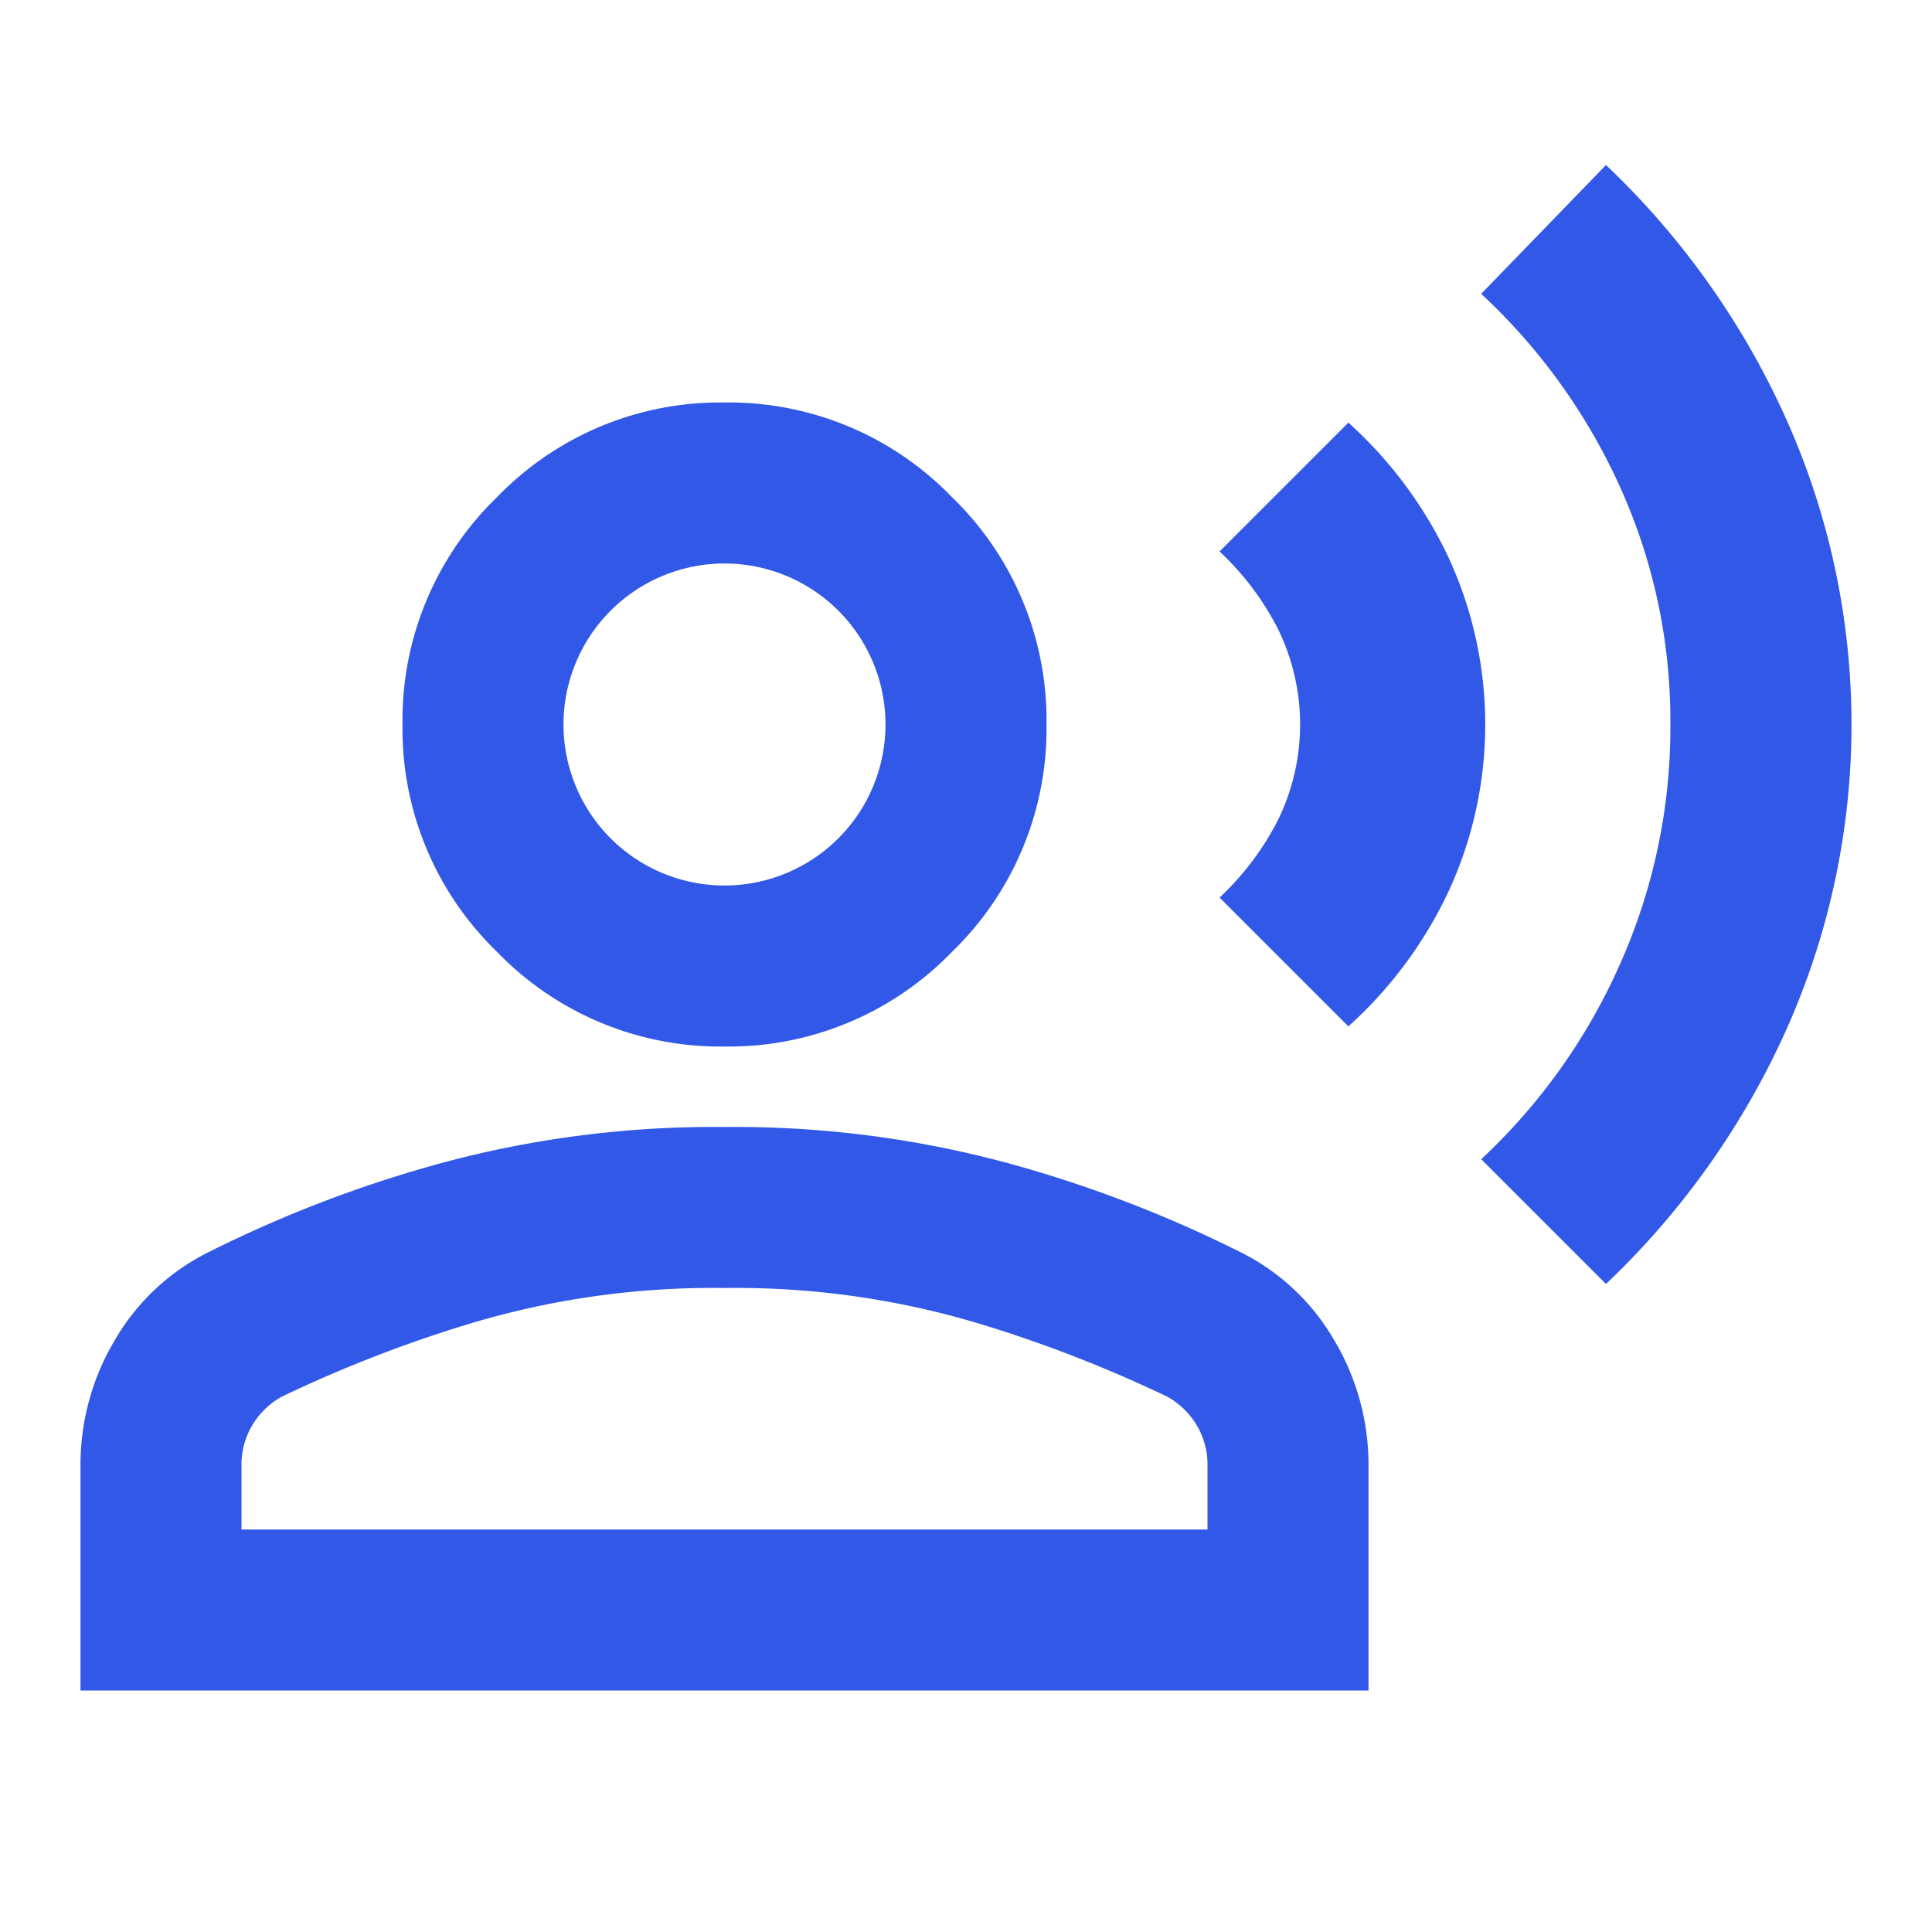 <svg id="Record-voice-over" xmlns="http://www.w3.org/2000/svg" xmlns:xlink="http://www.w3.org/1999/xlink" width="24" height="24" viewBox="0 0 24 24">
  <defs>
    <clipPath id="clip-path">
      <rect id="Rectangle_35" data-name="Rectangle 35" width="24" height="24" fill="none"/>
    </clipPath>
  </defs>
  <g id="Group_63" data-name="Group 63" clip-path="url(#clip-path)">
    <path id="Path_18" data-name="Path 18" d="M19.95,15.95,18.4,14.4a7.411,7.411,0,0,0,1.725-2.425A7.209,7.209,0,0,0,20.75,9a7.041,7.041,0,0,0-.625-2.95A7.48,7.48,0,0,0,18.4,3.65l1.55-1.6a9.985,9.985,0,0,1,2.225,3.125,9.28,9.28,0,0,1,0,7.65A9.985,9.985,0,0,1,19.95,15.95m-3.2-3.2-1.6-1.6a3.516,3.516,0,0,0,.725-.962,2.7,2.7,0,0,0,0-2.376,3.516,3.516,0,0,0-.725-.962l1.6-1.6A5.27,5.27,0,0,1,18,6.938a4.949,4.949,0,0,1,0,4.124,5.27,5.27,0,0,1-1.25,1.688M9,13a3.852,3.852,0,0,1-2.825-1.175A3.852,3.852,0,0,1,5,9,3.852,3.852,0,0,1,6.175,6.175,3.852,3.852,0,0,1,9,5a3.852,3.852,0,0,1,2.825,1.175A3.852,3.852,0,0,1,13,9a3.852,3.852,0,0,1-1.175,2.825A3.852,3.852,0,0,1,9,13M1,21V18.2a3.017,3.017,0,0,1,.425-1.55A2.772,2.772,0,0,1,2.6,15.55a15.67,15.67,0,0,1,2.875-1.1A13,13,0,0,1,9,14a13,13,0,0,1,3.525.45,15.67,15.67,0,0,1,2.875,1.1,2.772,2.772,0,0,1,1.175,1.1A3.017,3.017,0,0,1,17,18.2V21Zm2-2H15v-.8a.946.946,0,0,0-.137-.5.974.974,0,0,0-.363-.35,16.457,16.457,0,0,0-2.312-.9A10.487,10.487,0,0,0,9,16a10.487,10.487,0,0,0-3.188.45,16.457,16.457,0,0,0-2.312.9.974.974,0,0,0-.363.35A.947.947,0,0,0,3,18.2Zm6-8a2,2,0,0,0,2-2A2,2,0,0,0,9,7,2,2,0,0,0,7,9a2,2,0,0,0,2,2" fill="#3258e8"/>
  </g>
</svg>
